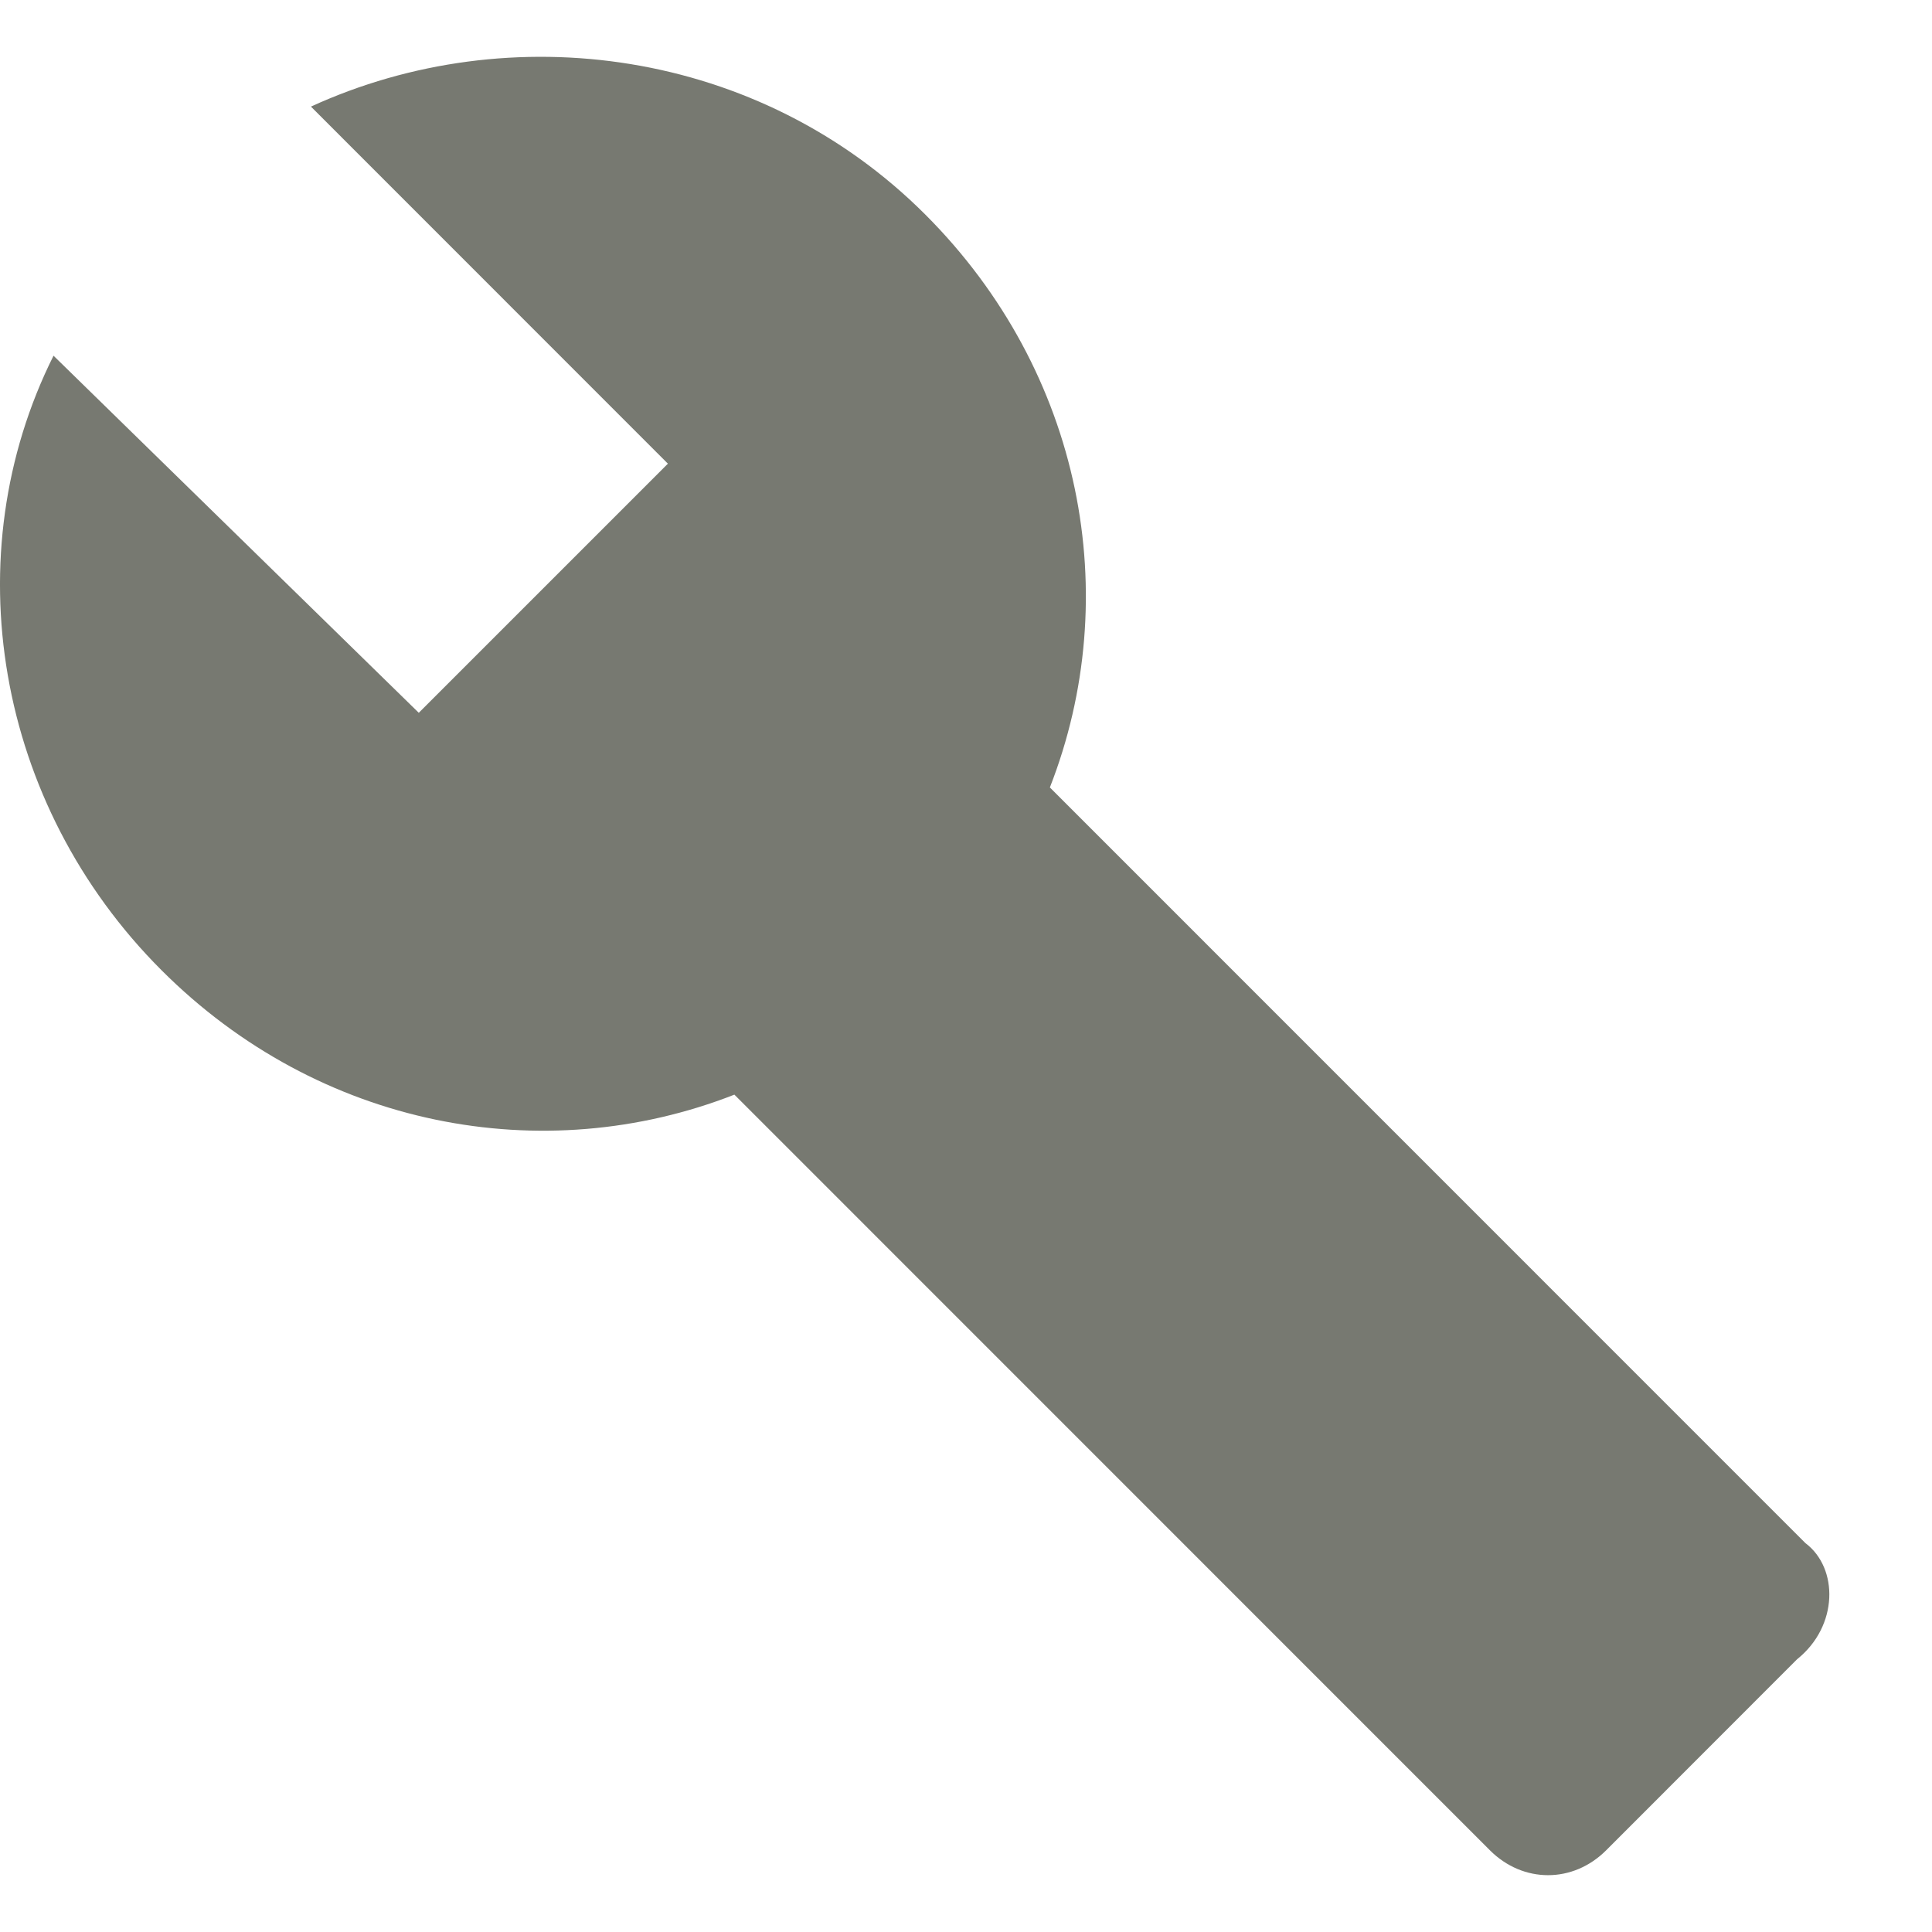 <svg xmlns="http://www.w3.org/2000/svg" xmlns:xlink="http://www.w3.org/1999/xlink" width="17px" height="17px" viewBox="0 0 17 17"><title>🎨 Icon Color</title><desc>Created with Sketch.</desc><g id="&#x1F536;-Icons" stroke="none" stroke-width="1" fill="none" fill-rule="evenodd"><g id="Icons/Maintenance" transform="translate(-5, -4)" fill="#777971"><path d="M20.886,17.578 L14.238,10.929 C14.895,9.249 14.53,7.276 13.142,5.888 C11.681,4.427 9.489,4.135 7.736,4.938 L10.877,8.08 L8.685,10.272 L5.471,7.13 C4.594,8.884 4.959,11.075 6.421,12.537 C7.809,13.925 9.781,14.29 11.462,13.632 L18.11,20.281 C18.402,20.573 18.841,20.573 19.133,20.281 L20.813,18.6 C21.178,18.308 21.178,17.797 20.886,17.578 L20.886,17.578 Z" id="&#x1F3A8;-Icon-Color"></path></g></g></svg>